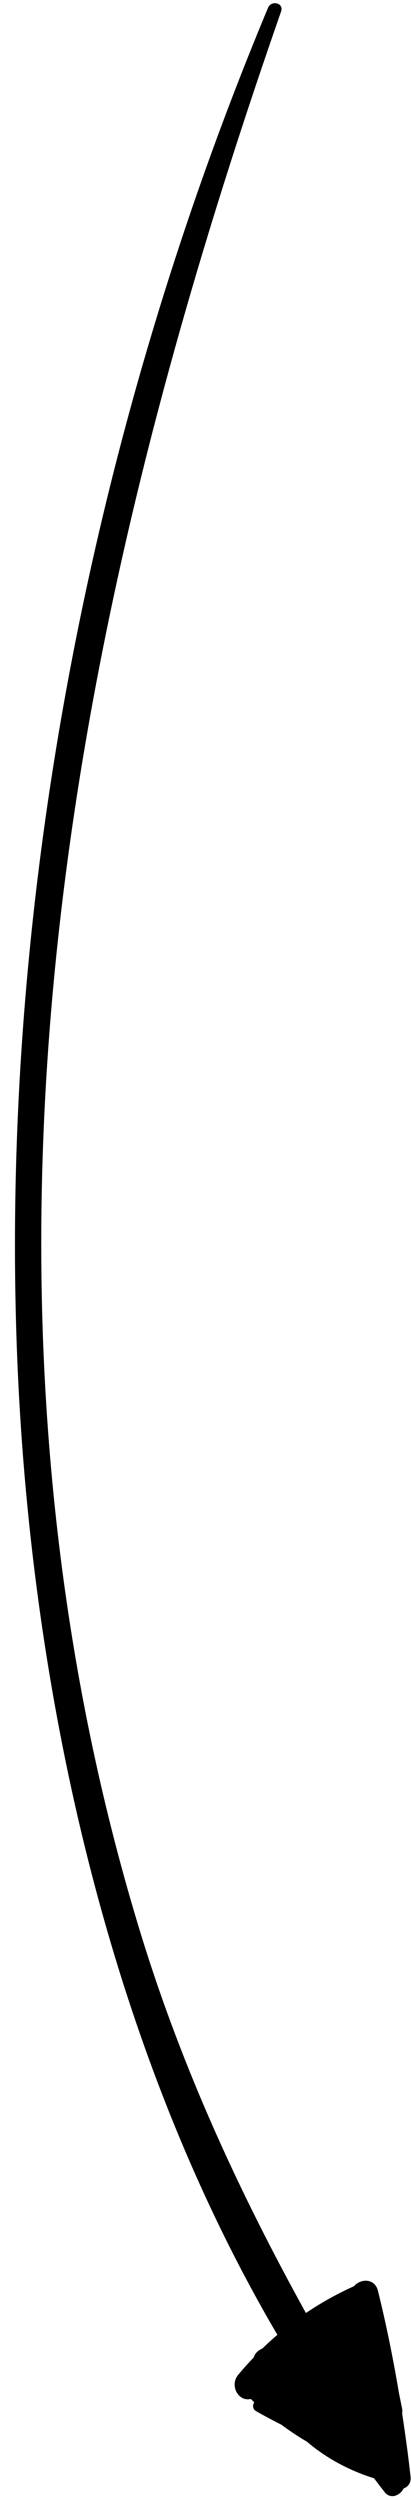<?xml version="1.0" encoding="UTF-8"?><svg xmlns="http://www.w3.org/2000/svg" xmlns:xlink="http://www.w3.org/1999/xlink" height="471.3" preserveAspectRatio="xMidYMid meet" version="1.0" viewBox="209.8 14.4 77.6 471.3" width="77.6" zoomAndPan="magnify"><g id="change1_1"><path d="M285.99,483.55c-0.63,1.3-2.44,2.08-3.52,0.73c-0.7-0.88-1.37-1.78-2.05-2.66c-4.77-1.5-9.01-3.8-12.67-6.9 c-1.66-0.97-3.27-2.05-4.83-3.2c-1.62-0.83-3.23-1.67-4.8-2.58c-0.64-0.37-0.65-1.13-0.32-1.64c-0.22-0.21-0.43-0.43-0.65-0.64 c-2.35,0.58-4.03-2.54-2.4-4.52c0.95-1.15,1.94-2.24,2.95-3.3c0.16-0.56,0.55-1.09,1.23-1.48c0.14-0.08,0.29-0.15,0.43-0.23 c0.91-0.89,1.85-1.74,2.81-2.56c-32.48-55.26-46.87-123.37-49.18-185.69c-3.17-85.4,14.5-174.28,47.42-253.02 c0.62-1.48,3.02-0.91,2.47,0.68c-27.7,79.33-47.45,161.36-45.1,245.97c1.1,39.51,7.03,78.92,18.68,116.72 c7.82,25.36,18.58,48.59,31.1,71.23c2.77-1.87,5.72-3.53,8.84-4.95c0.06-0.03,0.13-0.03,0.19-0.05c1.19-1.51,3.96-1.62,4.56,0.78 c1.59,6.41,2.89,12.85,3.98,19.34l0.57,2.78c0.08,0.38,0.08,0.73,0.03,1.05c0.6,3.94,1.15,7.89,1.58,11.86 C287.47,482.48,286.84,483.23,285.99,483.55z"/></g></svg>